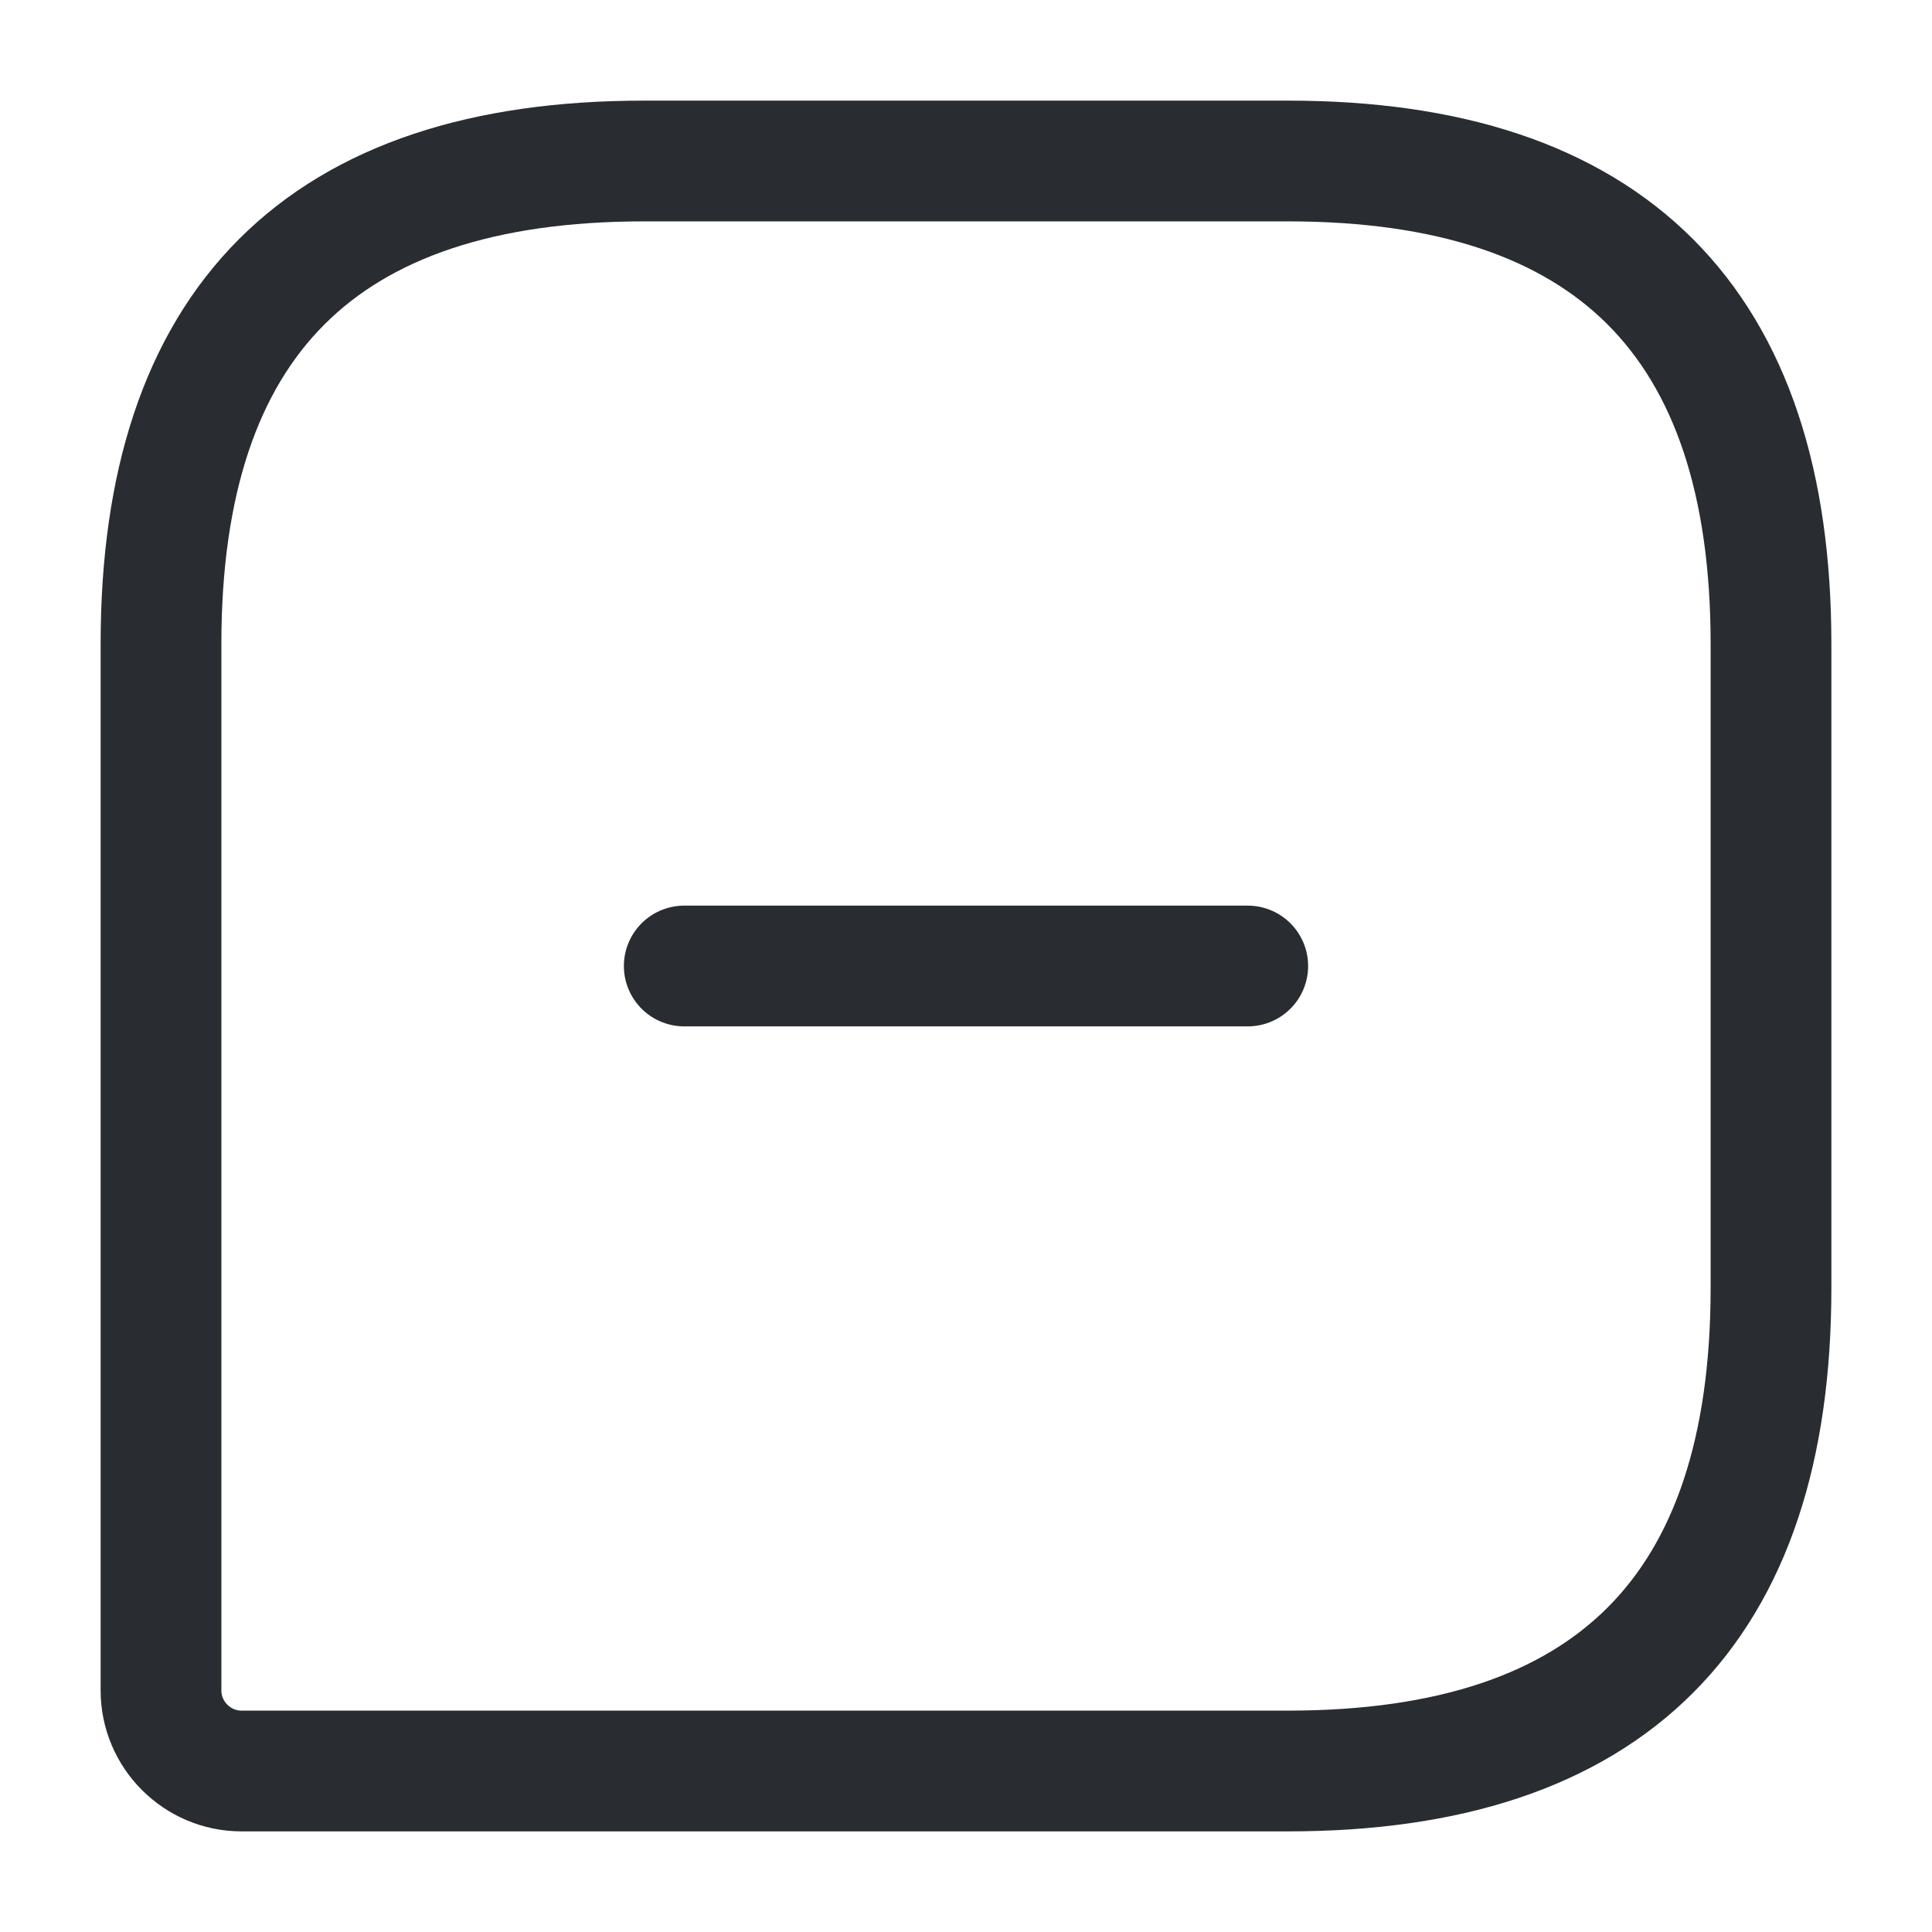 <?xml version="1.0" encoding="utf-8"?><!-- Скачано с сайта svg4.ru / Downloaded from svg4.ru -->
<svg width="800px" height="800px" viewBox="0 0 24 24" fill="none" xmlns="http://www.w3.org/2000/svg">
<path d="M16 2H8C4 2 2 4 2 8V21C2 21.55 2.45 22 3 22H16C20 22 22 20 22 16V8C22 4 20 2 16 2Z" stroke="#292D32" stroke-width="1.5" stroke-linecap="round" stroke-linejoin="round"/>
<path d="M8.5 12H15.5" stroke="#292D32" stroke-width="1.5" stroke-miterlimit="10" stroke-linecap="round" stroke-linejoin="round"/>
</svg>
